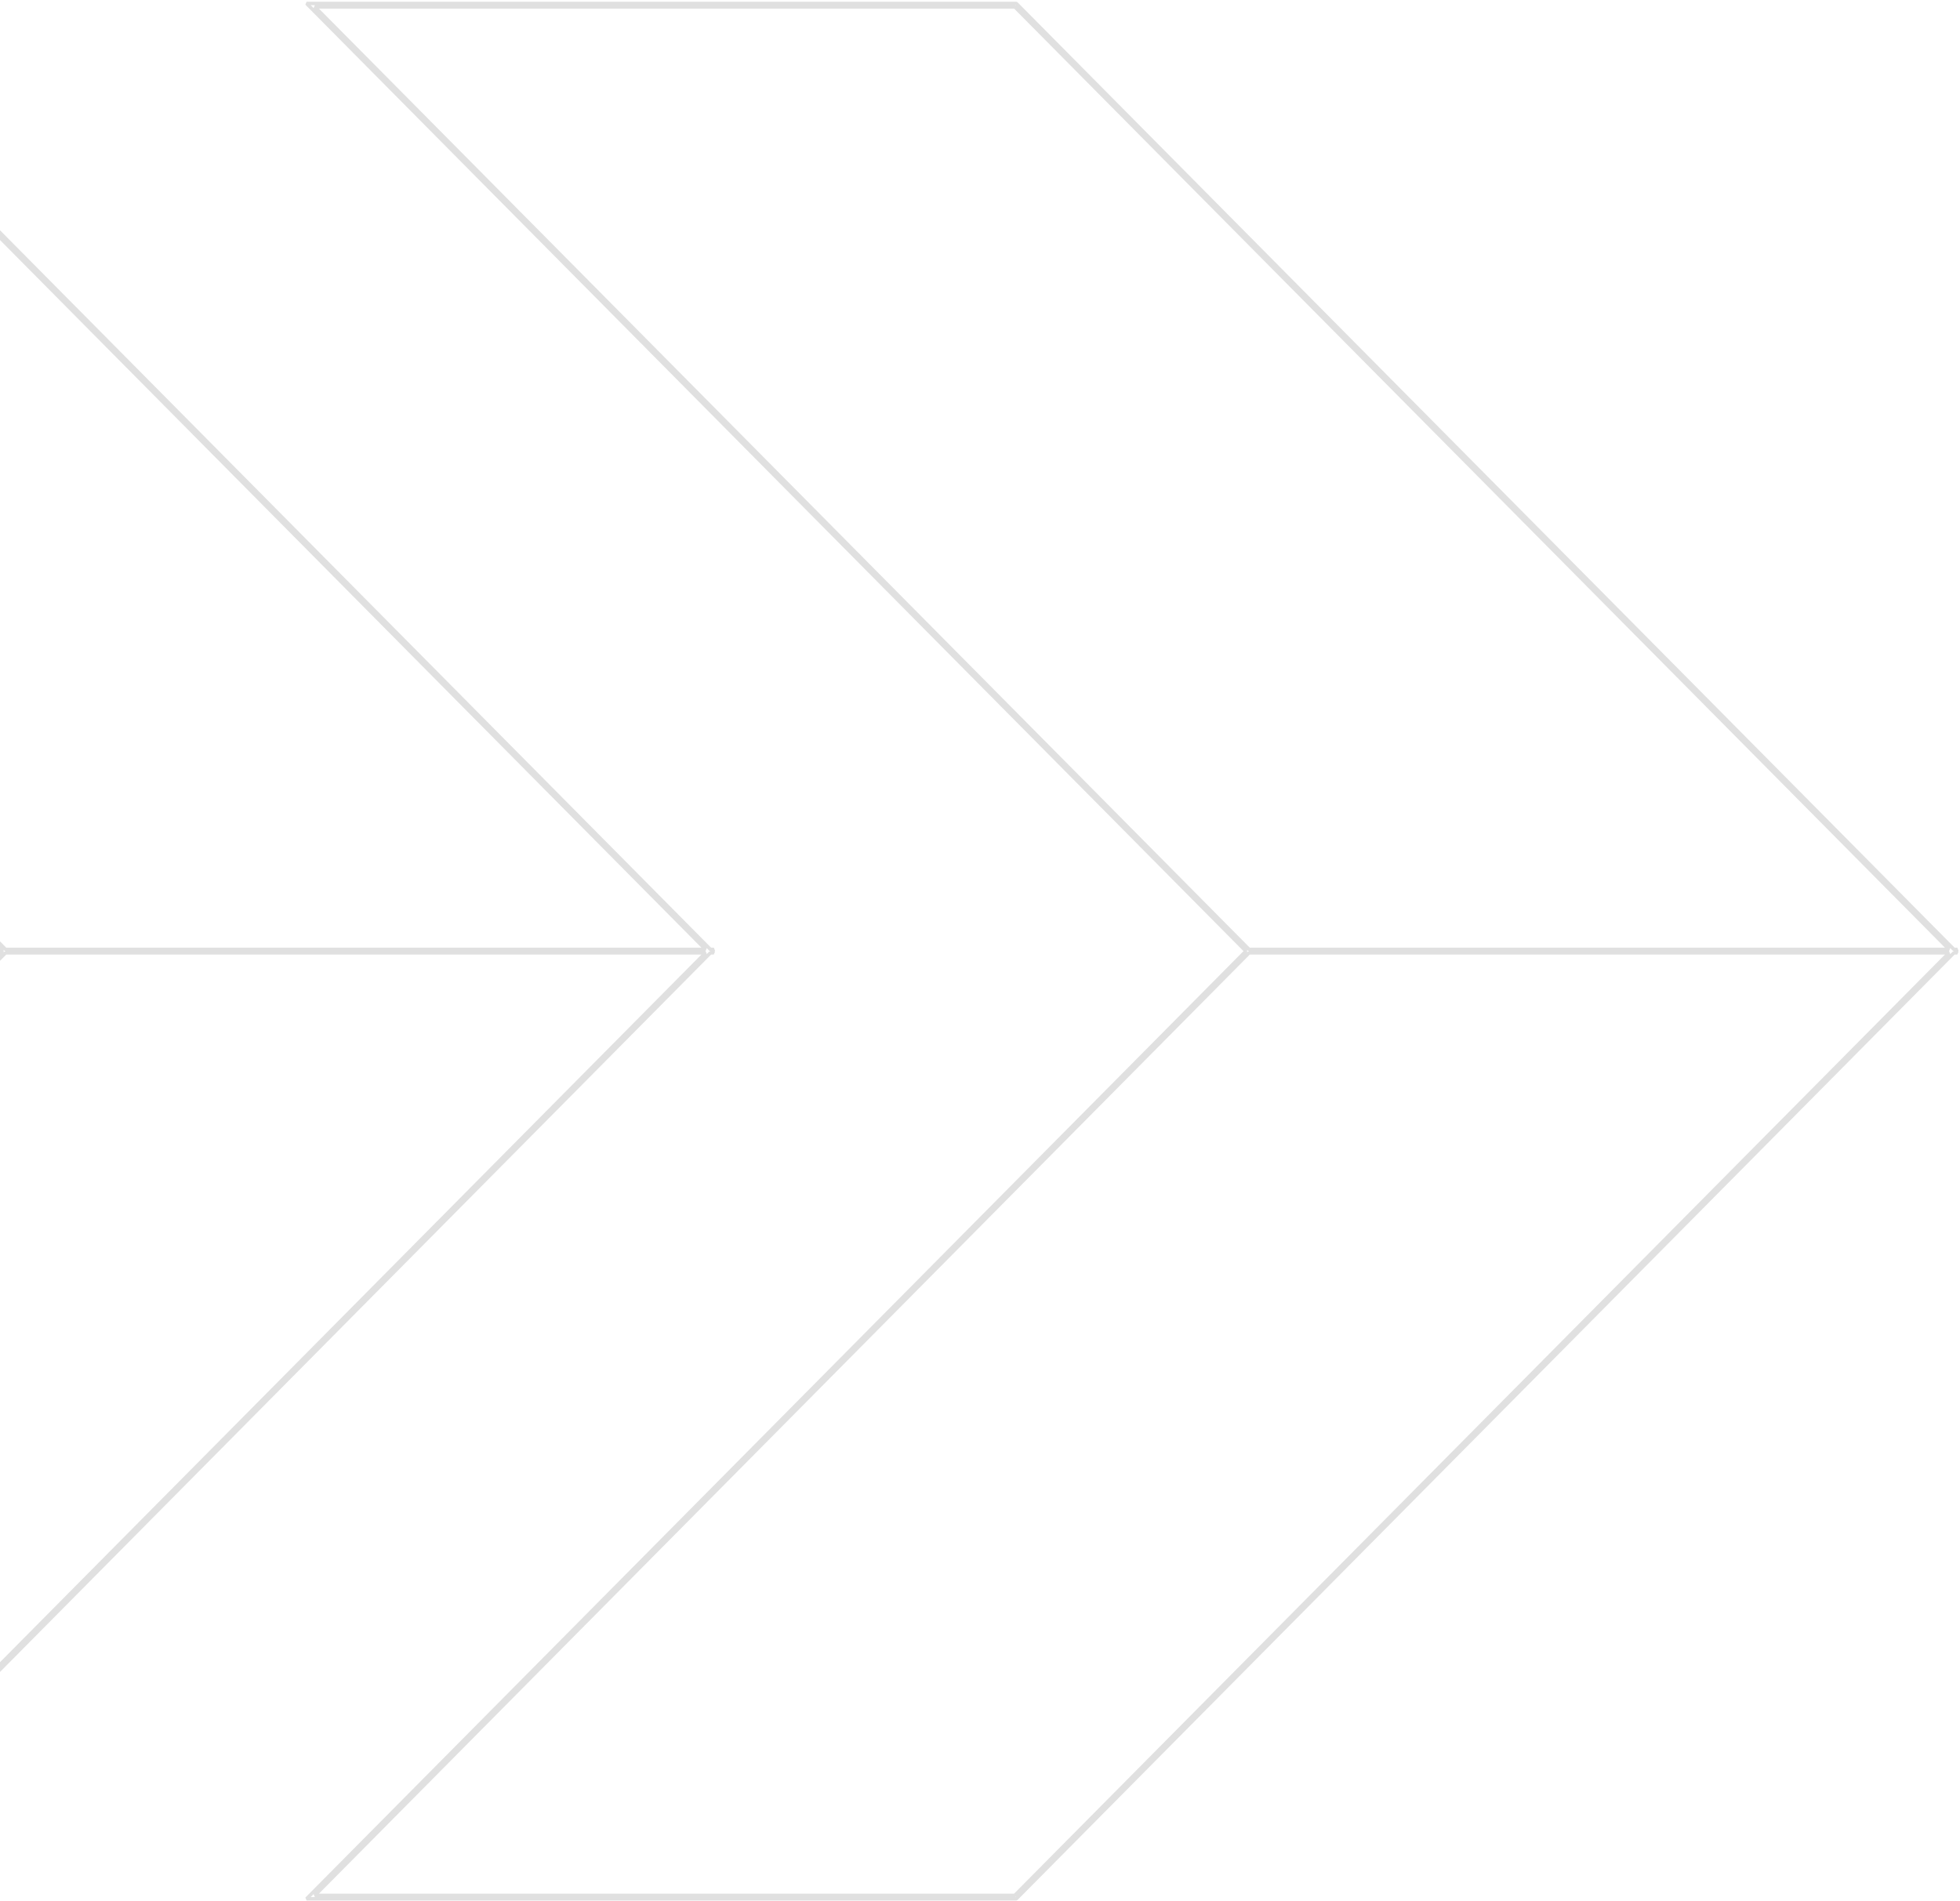<svg width="569" height="552" viewBox="0 0 569 552" fill="none" xmlns="http://www.w3.org/2000/svg">
<path d="M89 551.289L89 551.789L88.645 550.937L89 551.289ZM89.844 550.437L89.489 550.085L89.489 550.085L89.844 550.437ZM361.698 276.144L362.054 275.792L362.054 276.496L361.698 276.144ZM89.845 1.851L90.2 1.499L90.2 1.499L89.845 1.851ZM89.001 0.999L88.645 1.351L89.001 0.499L89.001 0.999ZM295.032 0.999L295.032 0.499L295.387 0.647L295.032 0.999ZM295.179 1.147L295.534 0.795L295.534 0.795L295.179 1.147ZM567.234 275.643L567.234 276.143L566.879 275.995L567.234 275.643ZM568.226 275.643L568.226 275.143L568.581 275.995L568.226 275.643ZM567.73 276.144L567.375 276.496L567.375 275.792L567.73 276.144ZM568.226 276.645L568.581 276.293L568.226 277.145L568.226 276.645ZM567.234 276.645L566.878 276.293L567.234 276.145L567.234 276.645ZM295.178 551.141L295.533 551.493V551.493L295.178 551.141ZM295.031 551.289L295.387 551.641L295.031 551.789L295.031 551.289ZM565.826 276.645L565.826 276.145L566.181 276.996L565.826 276.645ZM294.615 550.289L294.97 550.641L294.615 550.789L294.615 550.289ZM91.399 550.289L91.399 550.789L91.044 549.937L91.399 550.289ZM362.61 276.644L362.255 276.293L362.61 276.144L362.61 276.644ZM565.826 275.643L566.181 275.291L565.826 276.143L565.826 275.643ZM362.61 275.643L362.61 276.143L362.255 275.995L362.61 275.643ZM294.615 1.999L294.615 1.499L294.97 1.647L294.615 1.999ZM91.4 1.999L91.044 2.351L91.4 1.499L91.4 1.999ZM89 550.789L90.2 550.789L90.2 551.789L89 551.789L89 550.789ZM90.2 550.789L89.355 551.641L88.645 550.937L89.489 550.085L90.2 550.789ZM362.054 276.496L90.2 550.789L89.489 550.085L361.343 275.792L362.054 276.496ZM361.343 276.496L89.49 2.203L90.2 1.499L362.054 275.792L361.343 276.496ZM89.49 2.203L88.645 1.351L89.356 0.647L90.2 1.499L89.49 2.203ZM89.001 0.499L90.2 0.499L90.2 1.499L89.001 1.499L89.001 0.499ZM90.2 0.499L294.824 0.499L294.824 1.499L90.2 1.499L90.2 0.499ZM294.824 0.499L295.032 0.499L295.032 1.499L294.824 1.499L294.824 0.499ZM295.387 0.647L295.534 0.795L294.824 1.499L294.677 1.351L295.387 0.647ZM295.534 0.795L567.589 275.291L566.879 275.995L294.824 1.499L295.534 0.795ZM568.226 276.143L567.234 276.143L567.234 275.143L568.226 275.143L568.226 276.143ZM567.375 275.792L567.871 275.291L568.581 275.995L568.085 276.496L567.375 275.792ZM568.085 275.792L568.581 276.293L567.871 276.996L567.375 276.496L568.085 275.792ZM568.226 277.145L567.234 277.145L567.234 276.145L568.226 276.145L568.226 277.145ZM294.823 550.789L566.878 276.293L567.589 276.996L295.533 551.493L294.823 550.789ZM294.676 550.937L294.823 550.789L295.533 551.493L295.387 551.641L294.676 550.937ZM294.823 550.789L295.031 550.789L295.031 551.789L294.823 551.789L294.823 550.789ZM90.2 550.789L294.823 550.789L294.823 551.789L90.2 551.789L90.2 550.789ZM566.181 276.996L294.97 550.641L294.259 549.937L565.47 276.293L566.181 276.996ZM294.615 550.789L91.399 550.789L91.399 549.789L294.615 549.789L294.615 550.789ZM91.044 549.937L362.255 276.293L362.965 276.996L91.754 550.641L91.044 549.937ZM565.826 277.145L362.61 277.144L362.61 276.144L565.826 276.145L565.826 277.145ZM565.826 276.143L362.61 276.143L362.61 275.143L565.826 275.143L565.826 276.143ZM565.471 275.995L294.26 2.351L294.97 1.647L566.181 275.291L565.471 275.995ZM294.615 2.499L91.4 2.499L91.4 1.499L294.615 1.499L294.615 2.499ZM91.755 1.647L362.966 275.291L362.255 275.995L91.044 2.351L91.755 1.647Z" fill="#E0E0E0"/>
<path d="M-272 551.289L-272 551.789L-272.355 550.937L-272 551.289ZM-271.156 550.437L-271.511 550.085L-271.511 550.085L-271.156 550.437ZM0.698 276.144L1.054 275.792L1.054 276.496L0.698 276.144ZM-271.155 1.851L-270.8 1.499L-270.8 1.499L-271.155 1.851ZM-271.999 0.999L-272.355 1.351L-271.999 0.499L-271.999 0.999ZM-65.968 0.999L-65.968 0.499L-65.613 0.647L-65.968 0.999ZM-65.821 1.147L-65.466 0.795L-65.466 0.795L-65.821 1.147ZM206.234 275.643L206.234 276.143L205.879 275.995L206.234 275.643ZM207.226 275.643L207.226 275.143L207.581 275.995L207.226 275.643ZM206.73 276.144L206.375 276.496L206.375 275.792L206.73 276.144ZM207.226 276.645L207.581 276.293L207.226 277.145L207.226 276.645ZM206.234 276.645L205.878 276.293L206.234 276.145L206.234 276.645ZM-65.822 551.141L-65.467 551.493L-65.467 551.493L-65.822 551.141ZM-65.969 551.289L-65.613 551.641L-65.969 551.789L-65.969 551.289ZM204.826 276.645L204.826 276.145L205.181 276.996L204.826 276.645ZM-66.385 550.289L-66.03 550.641L-66.385 550.789L-66.385 550.289ZM-269.601 550.289L-269.601 550.789L-269.956 549.937L-269.601 550.289ZM1.61 276.644L1.255 276.293L1.61 276.144L1.61 276.644ZM204.826 275.643L205.181 275.291L204.826 276.143L204.826 275.643ZM1.61 275.643L1.61 276.143L1.255 275.995L1.61 275.643ZM-66.385 1.999L-66.385 1.499L-66.03 1.647L-66.385 1.999ZM-269.6 1.999L-269.956 2.351L-269.6 1.499L-269.6 1.999ZM-272 550.789L-270.8 550.789L-270.8 551.789L-272 551.789L-272 550.789ZM-270.8 550.789L-271.645 551.641L-272.355 550.937L-271.511 550.085L-270.8 550.789ZM1.054 276.496L-270.8 550.789L-271.511 550.085L0.343 275.792L1.054 276.496ZM0.343 276.496L-271.51 2.203L-270.8 1.499L1.054 275.792L0.343 276.496ZM-271.51 2.203L-272.355 1.351L-271.644 0.647L-270.8 1.499L-271.51 2.203ZM-271.999 0.499L-270.8 0.499L-270.8 1.499L-271.999 1.499L-271.999 0.499ZM-270.8 0.499L-66.176 0.499L-66.176 1.499L-270.8 1.499L-270.8 0.499ZM-66.176 0.499L-65.968 0.499L-65.968 1.499L-66.176 1.499L-66.176 0.499ZM-65.613 0.647L-65.466 0.795L-66.176 1.499L-66.323 1.351L-65.613 0.647ZM-65.466 0.795L206.589 275.291L205.879 275.995L-66.176 1.499L-65.466 0.795ZM207.226 276.143L206.234 276.143L206.234 275.143L207.226 275.143L207.226 276.143ZM206.375 275.792L206.871 275.291L207.581 275.995L207.085 276.496L206.375 275.792ZM207.085 275.792L207.581 276.293L206.871 276.996L206.375 276.496L207.085 275.792ZM207.226 277.145L206.234 277.145L206.234 276.145L207.226 276.145L207.226 277.145ZM-66.177 550.789L205.878 276.293L206.589 276.996L-65.467 551.493L-66.177 550.789ZM-66.324 550.937L-66.177 550.789L-65.467 551.493L-65.613 551.641L-66.324 550.937ZM-66.177 550.789L-65.969 550.789L-65.969 551.789L-66.177 551.789L-66.177 550.789ZM-270.8 550.789L-66.177 550.789L-66.177 551.789L-270.8 551.789L-270.8 550.789ZM205.181 276.996L-66.03 550.641L-66.74 549.937L204.47 276.293L205.181 276.996ZM-66.385 550.789L-269.601 550.789L-269.601 549.789L-66.385 549.789L-66.385 550.789ZM-269.956 549.937L1.255 276.293L1.965 276.996L-269.246 550.641L-269.956 549.937ZM204.826 277.145L1.61 277.144L1.61 276.144L204.826 276.145L204.826 277.145ZM204.826 276.143L1.61 276.143L1.61 275.143L204.826 275.143L204.826 276.143ZM204.471 275.995L-66.74 2.351L-66.03 1.647L205.181 275.291L204.471 275.995ZM-66.385 2.499L-269.6 2.499L-269.6 1.499L-66.385 1.499L-66.385 2.499ZM-269.245 1.647L1.966 275.291L1.255 275.995L-269.956 2.351L-269.245 1.647Z" fill="#E0E0E0"/>
</svg>

